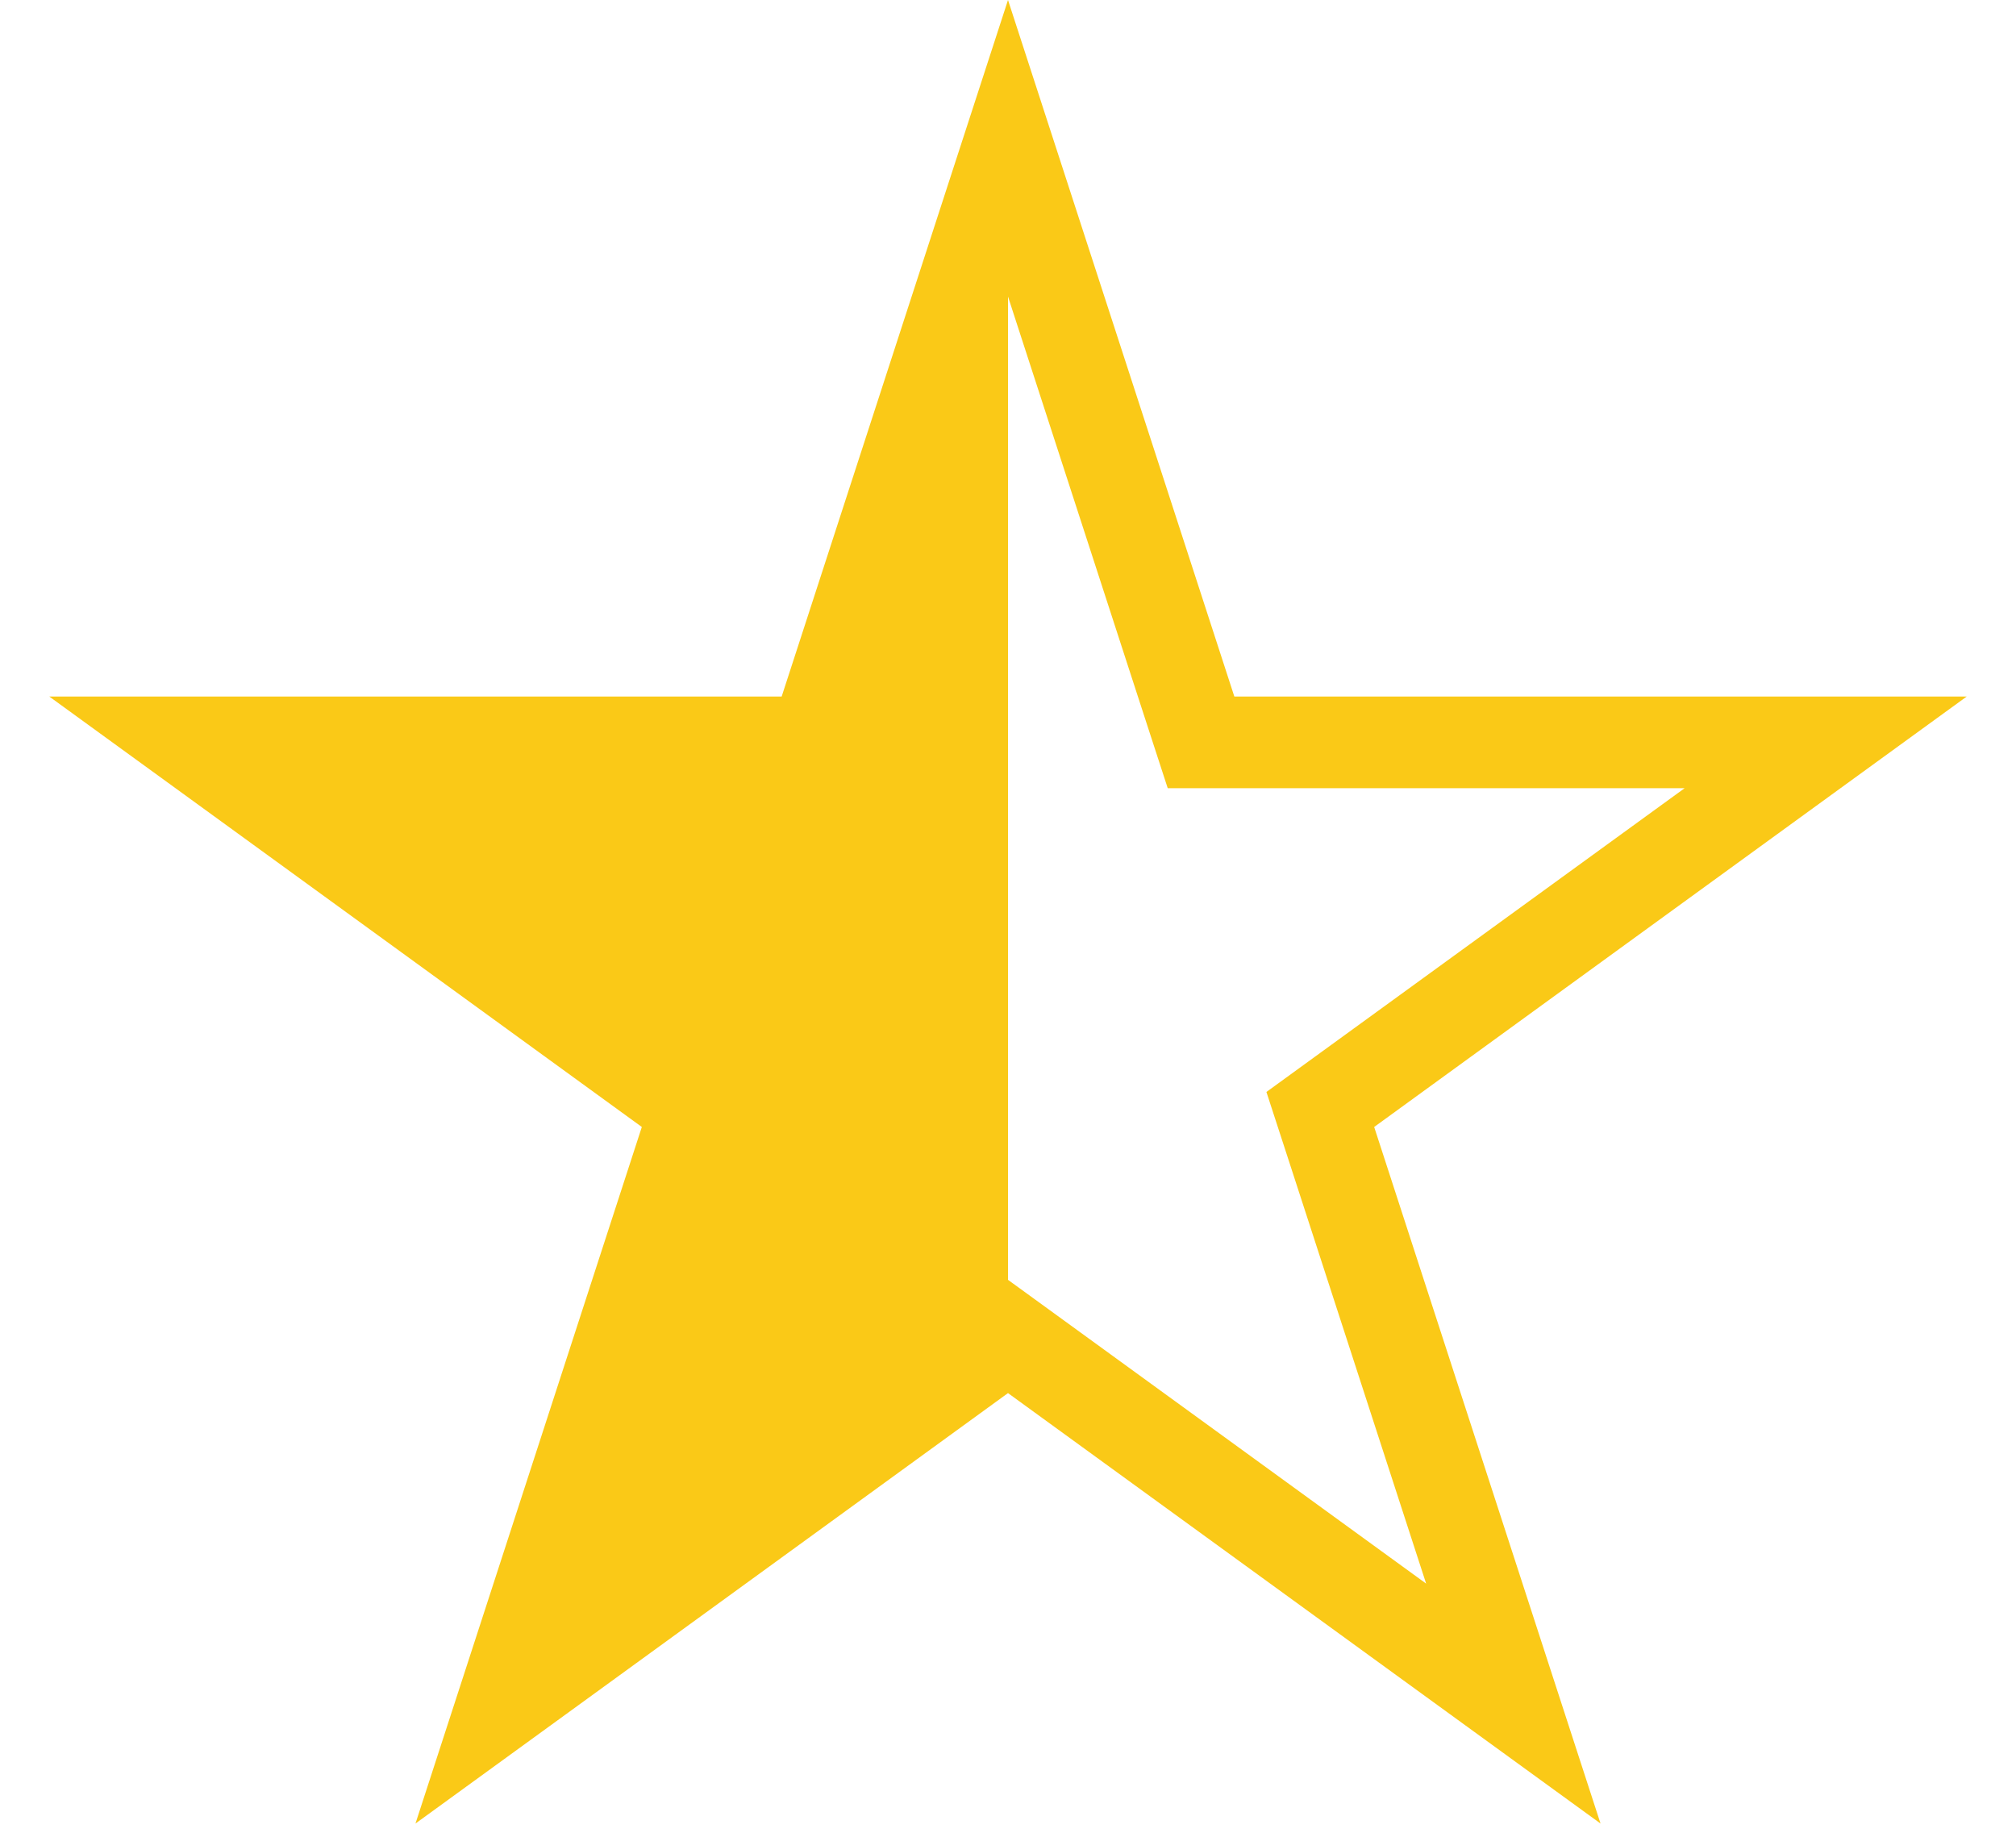 <svg width="22" height="20" viewBox="0 0 22 20" fill="none" xmlns="http://www.w3.org/2000/svg">
<path fill-rule="evenodd" clip-rule="evenodd" d="M11.526 1.618L13.47 7.601H19.76H21.462L20.085 8.601L14.996 12.298L16.94 18.281L17.466 19.899L16.089 18.899L11 15.202L5.911 18.899L4.534 19.899L5.06 18.281L7.004 12.298L1.915 8.601L0.538 7.601H2.24H8.53L10.474 1.618L11 0L11.526 1.618ZM13.47 8.601H18.384L14.408 11.489L13.82 11.916L14.045 12.607L15.563 17.281L11.588 14.393L11 13.966V3.236L12.518 7.91L12.743 8.601H13.47Z" fill="#FAC917"/>
</svg>

